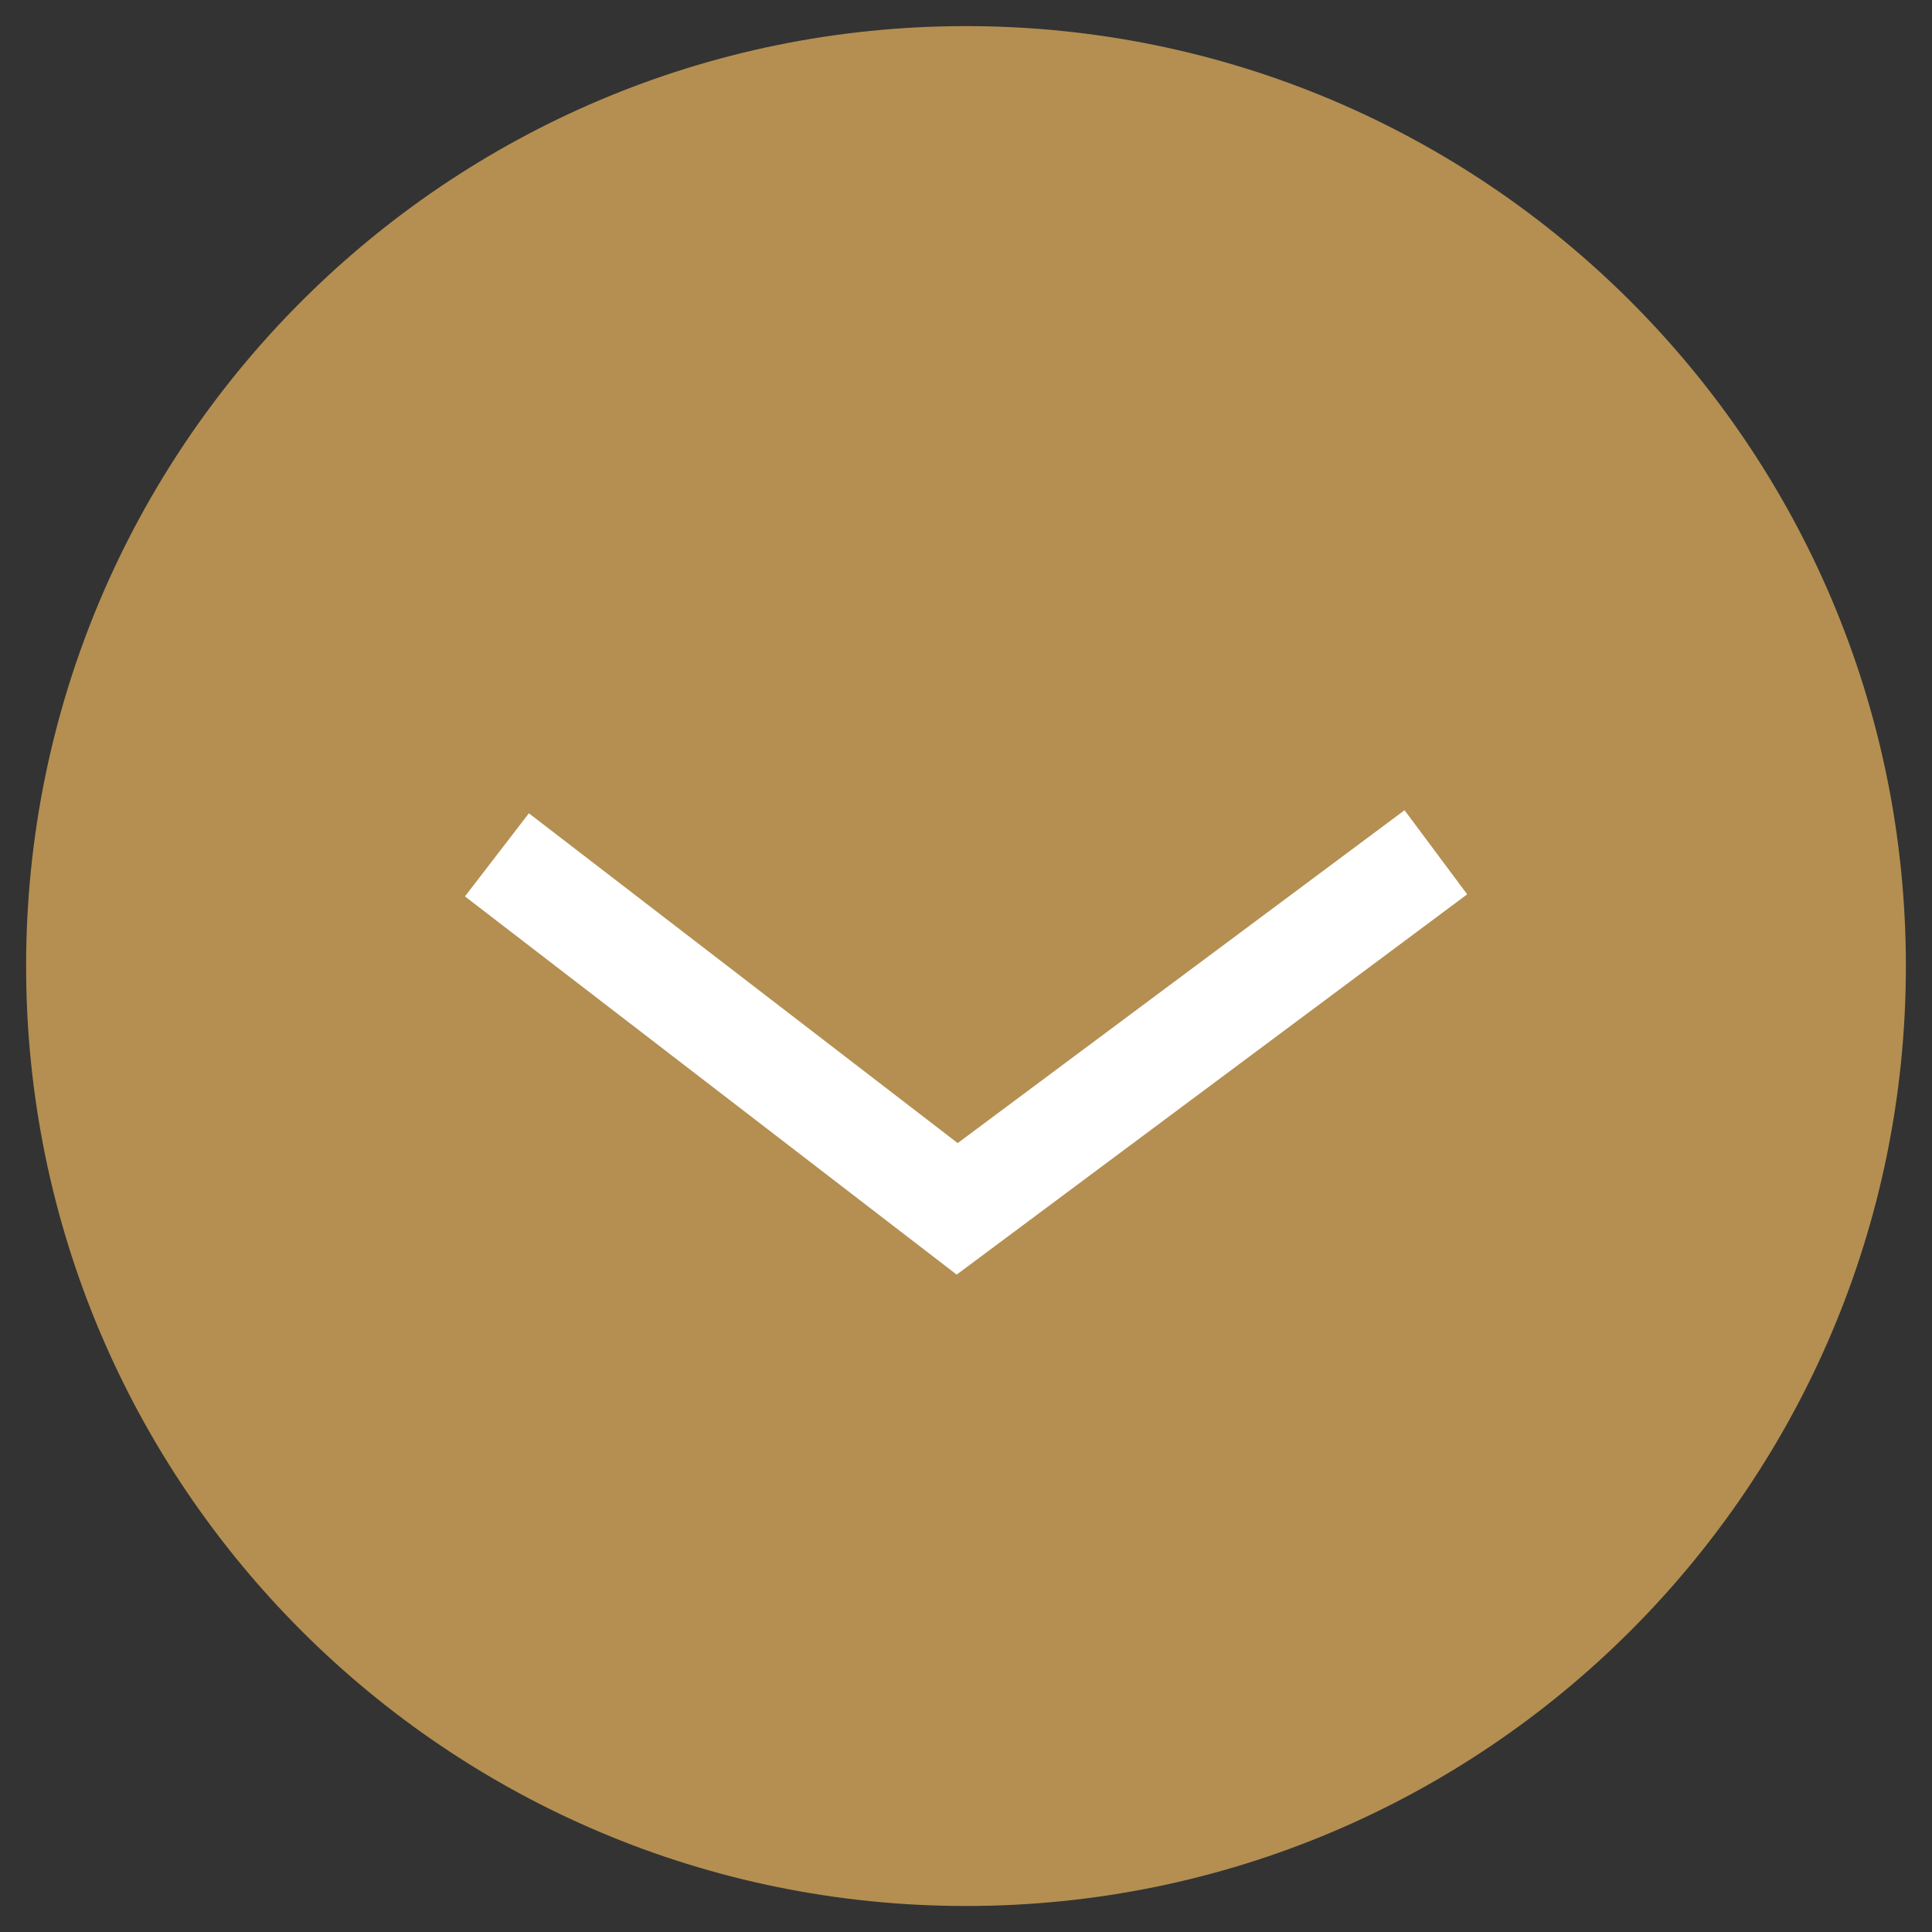 <?xml version="1.0" encoding="utf-8"?>
<!-- Generator: Adobe Illustrator 16.0.4, SVG Export Plug-In . SVG Version: 6.00 Build 0)  -->
<!DOCTYPE svg PUBLIC "-//W3C//DTD SVG 1.1//EN" "http://www.w3.org/Graphics/SVG/1.1/DTD/svg11.dtd">
<svg version="1.1" id="Ebene_1" xmlns="http://www.w3.org/2000/svg" xmlns:xlink="http://www.w3.org/1999/xlink" x="0px" y="0px"
	 width="36.85px" height="36.85px" viewBox="0 0 36.85 36.85" enable-background="new 0 0 36.85 36.85" xml:space="preserve">
<rect x="0" y="0" width="36.85" height="36.85" fill="#333333" stroke="none"/>
<g>
	<defs>
		<rect id="SVGID_1_" x="0.498" y="0.498" width="35.855" height="35.855"/>
	</defs>
	<clipPath id="SVGID_2_">
		<use xlink:href="#SVGID_1_"  overflow="visible"/>
	</clipPath>
	<path clip-path="url(#SVGID_2_)" fill="#B48F51" d="M18.425,36.354c9.902,0,17.927-8.026,17.927-17.928S28.327,0.498,18.425,0.498
		S0.498,8.524,0.498,18.426S8.523,36.354,18.425,36.354"/>
</g>
<polyline fill="none" stroke="#FFFFFF" stroke-width="2" points="9.478,16.305 18.257,23.057 27.387,16.256 "/>
</svg>
